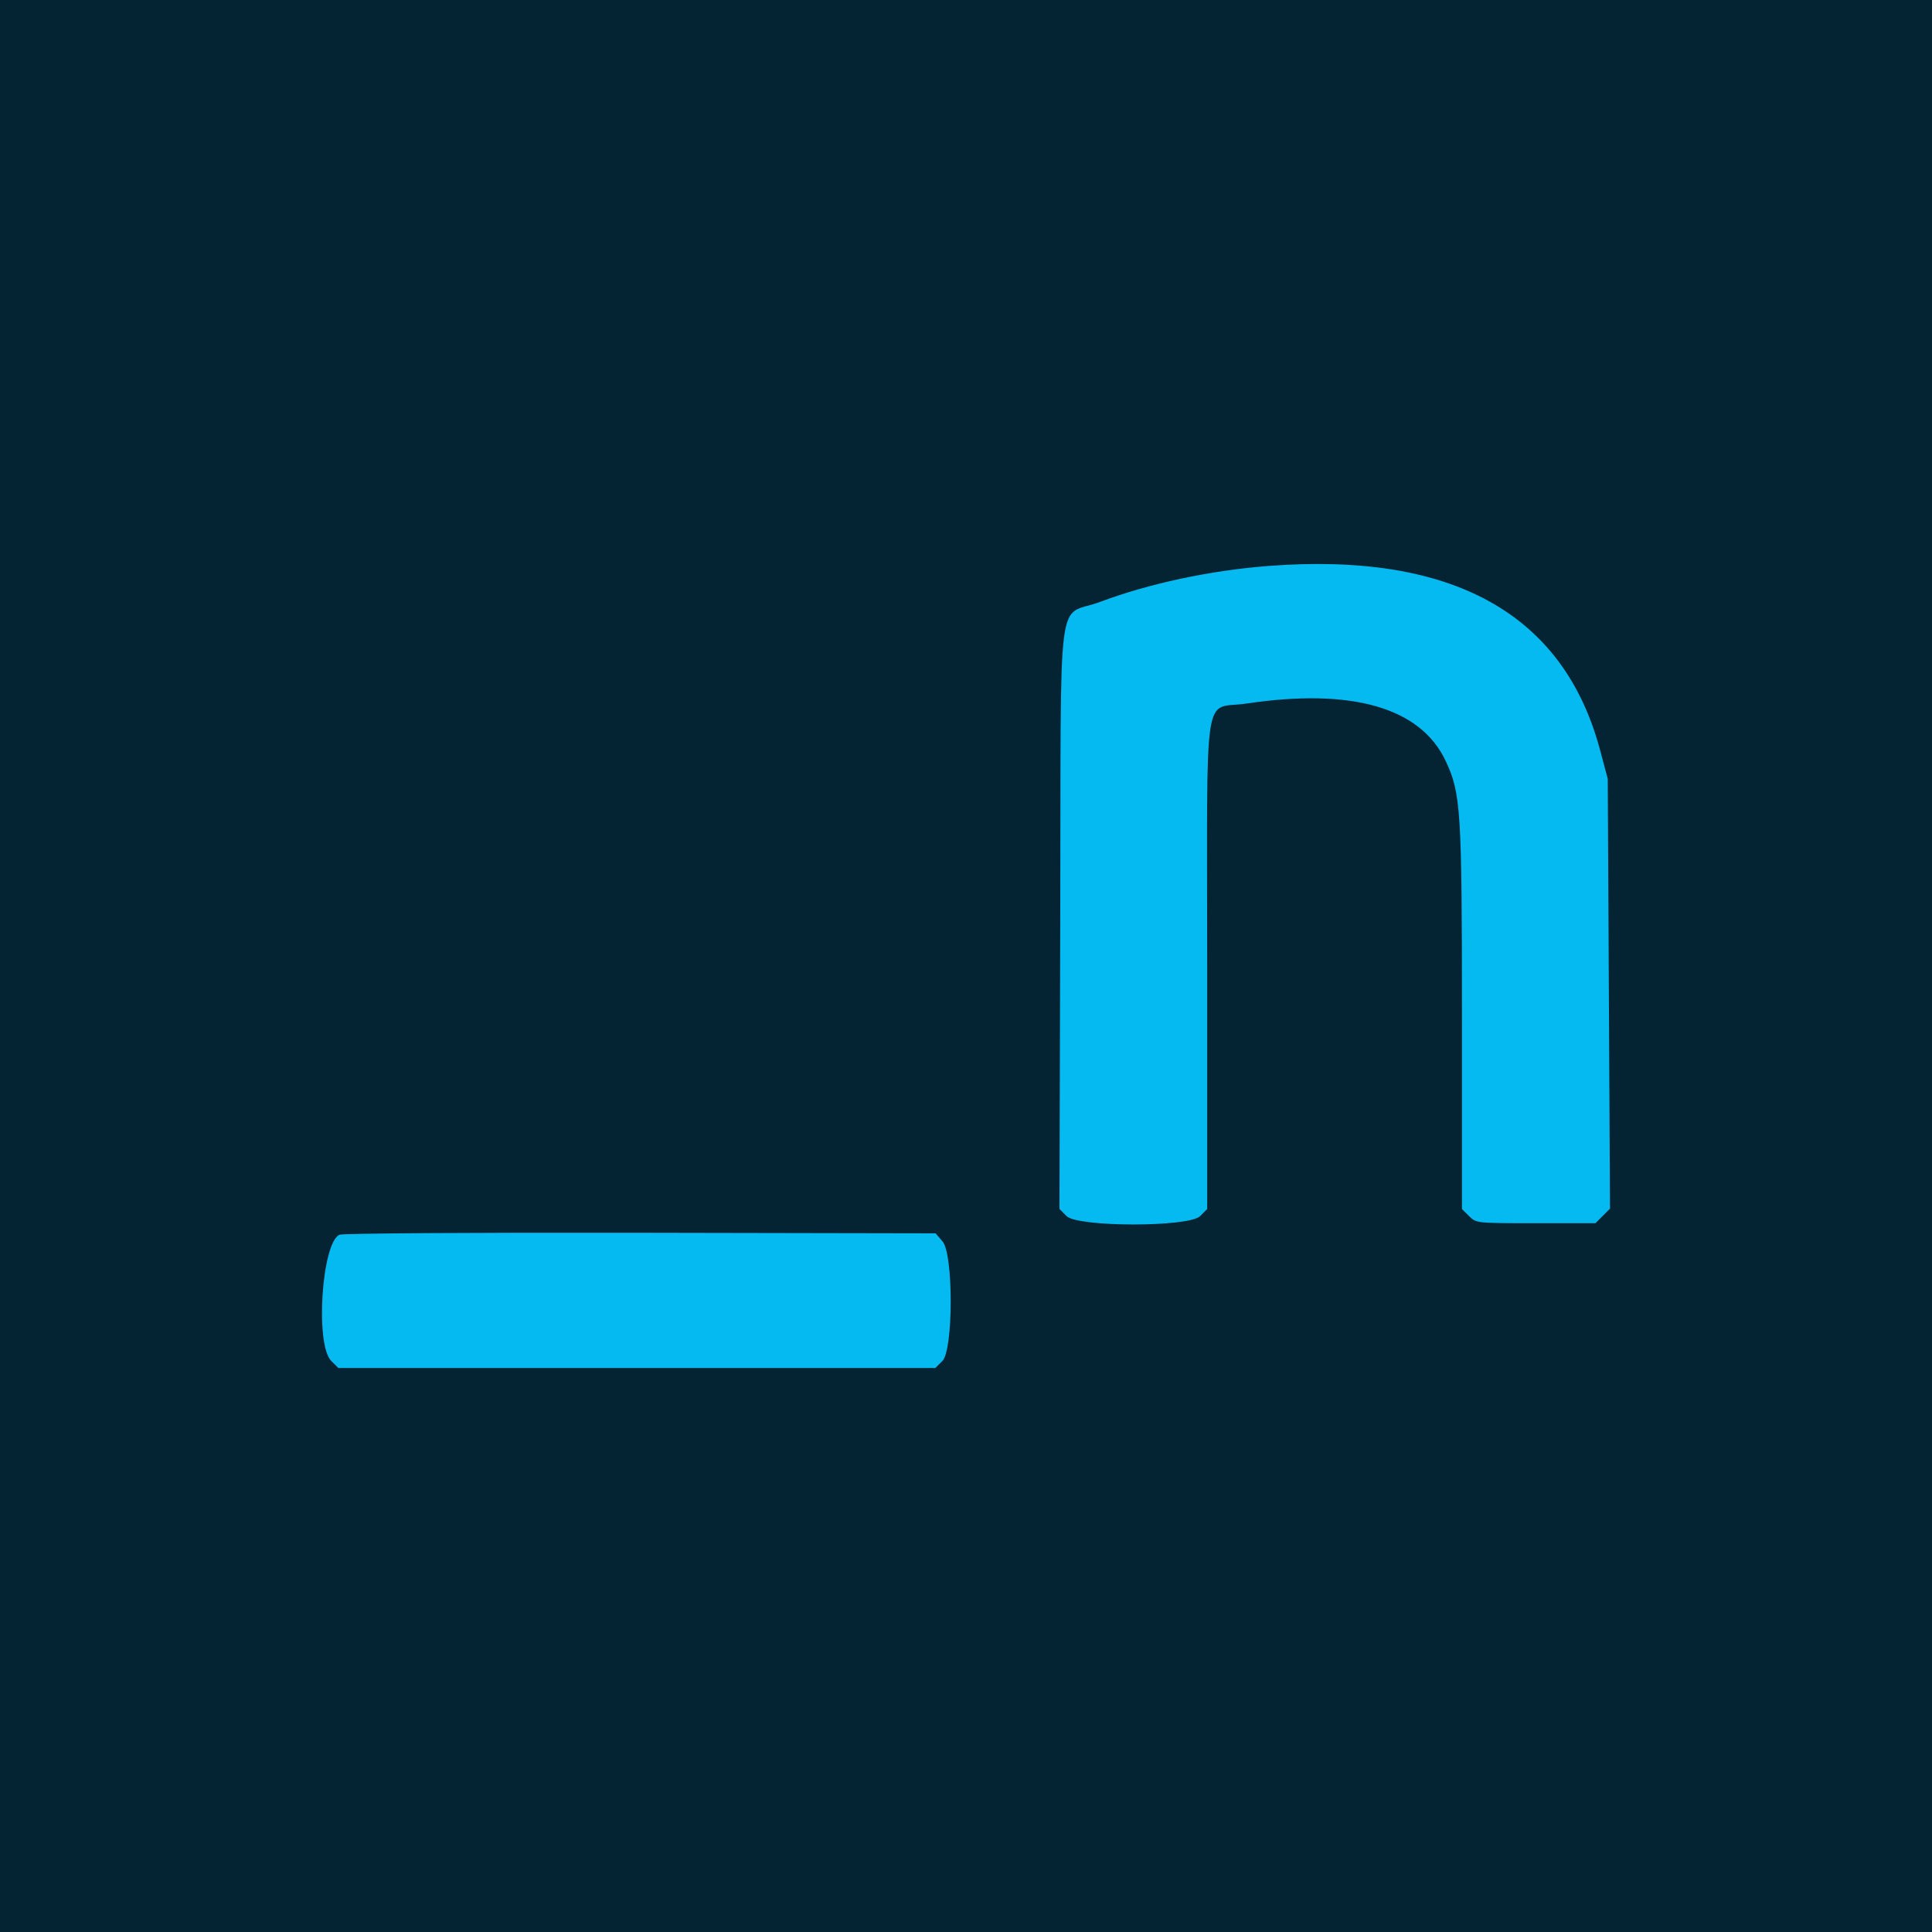 <svg width="24" height="24" viewBox="0 0 24 24" fill="none" xmlns="http://www.w3.org/2000/svg">
<rect width="24" height="24" fill="#042434"/>
<path fill-rule="evenodd" clip-rule="evenodd" d="M15.751 7.031C15.031 7.087 14.272 7.249 13.663 7.478C13.117 7.683 13.182 7.173 13.171 11.385L13.161 15.018L13.25 15.107C13.389 15.245 14.769 15.246 14.908 15.107L14.996 15.019V11.982C14.996 8.431 14.938 8.821 15.482 8.74C16.793 8.544 17.645 8.789 17.957 9.45C18.148 9.852 18.161 10.061 18.161 12.648V15.019L18.25 15.107C18.337 15.195 18.34 15.195 19.078 15.195H19.819L19.909 15.105L20 15.014L19.986 12.345L19.972 9.675L19.876 9.315C19.422 7.62 18.041 6.855 15.751 7.031ZM4.219 15.338C3.997 15.43 3.912 16.703 4.115 16.906L4.203 16.994H7.911H11.619L11.707 16.906C11.843 16.769 11.845 15.581 11.709 15.422L11.622 15.321L7.959 15.314C5.916 15.31 4.262 15.321 4.219 15.338Z" fill="#04BAF1"/>
</svg>
